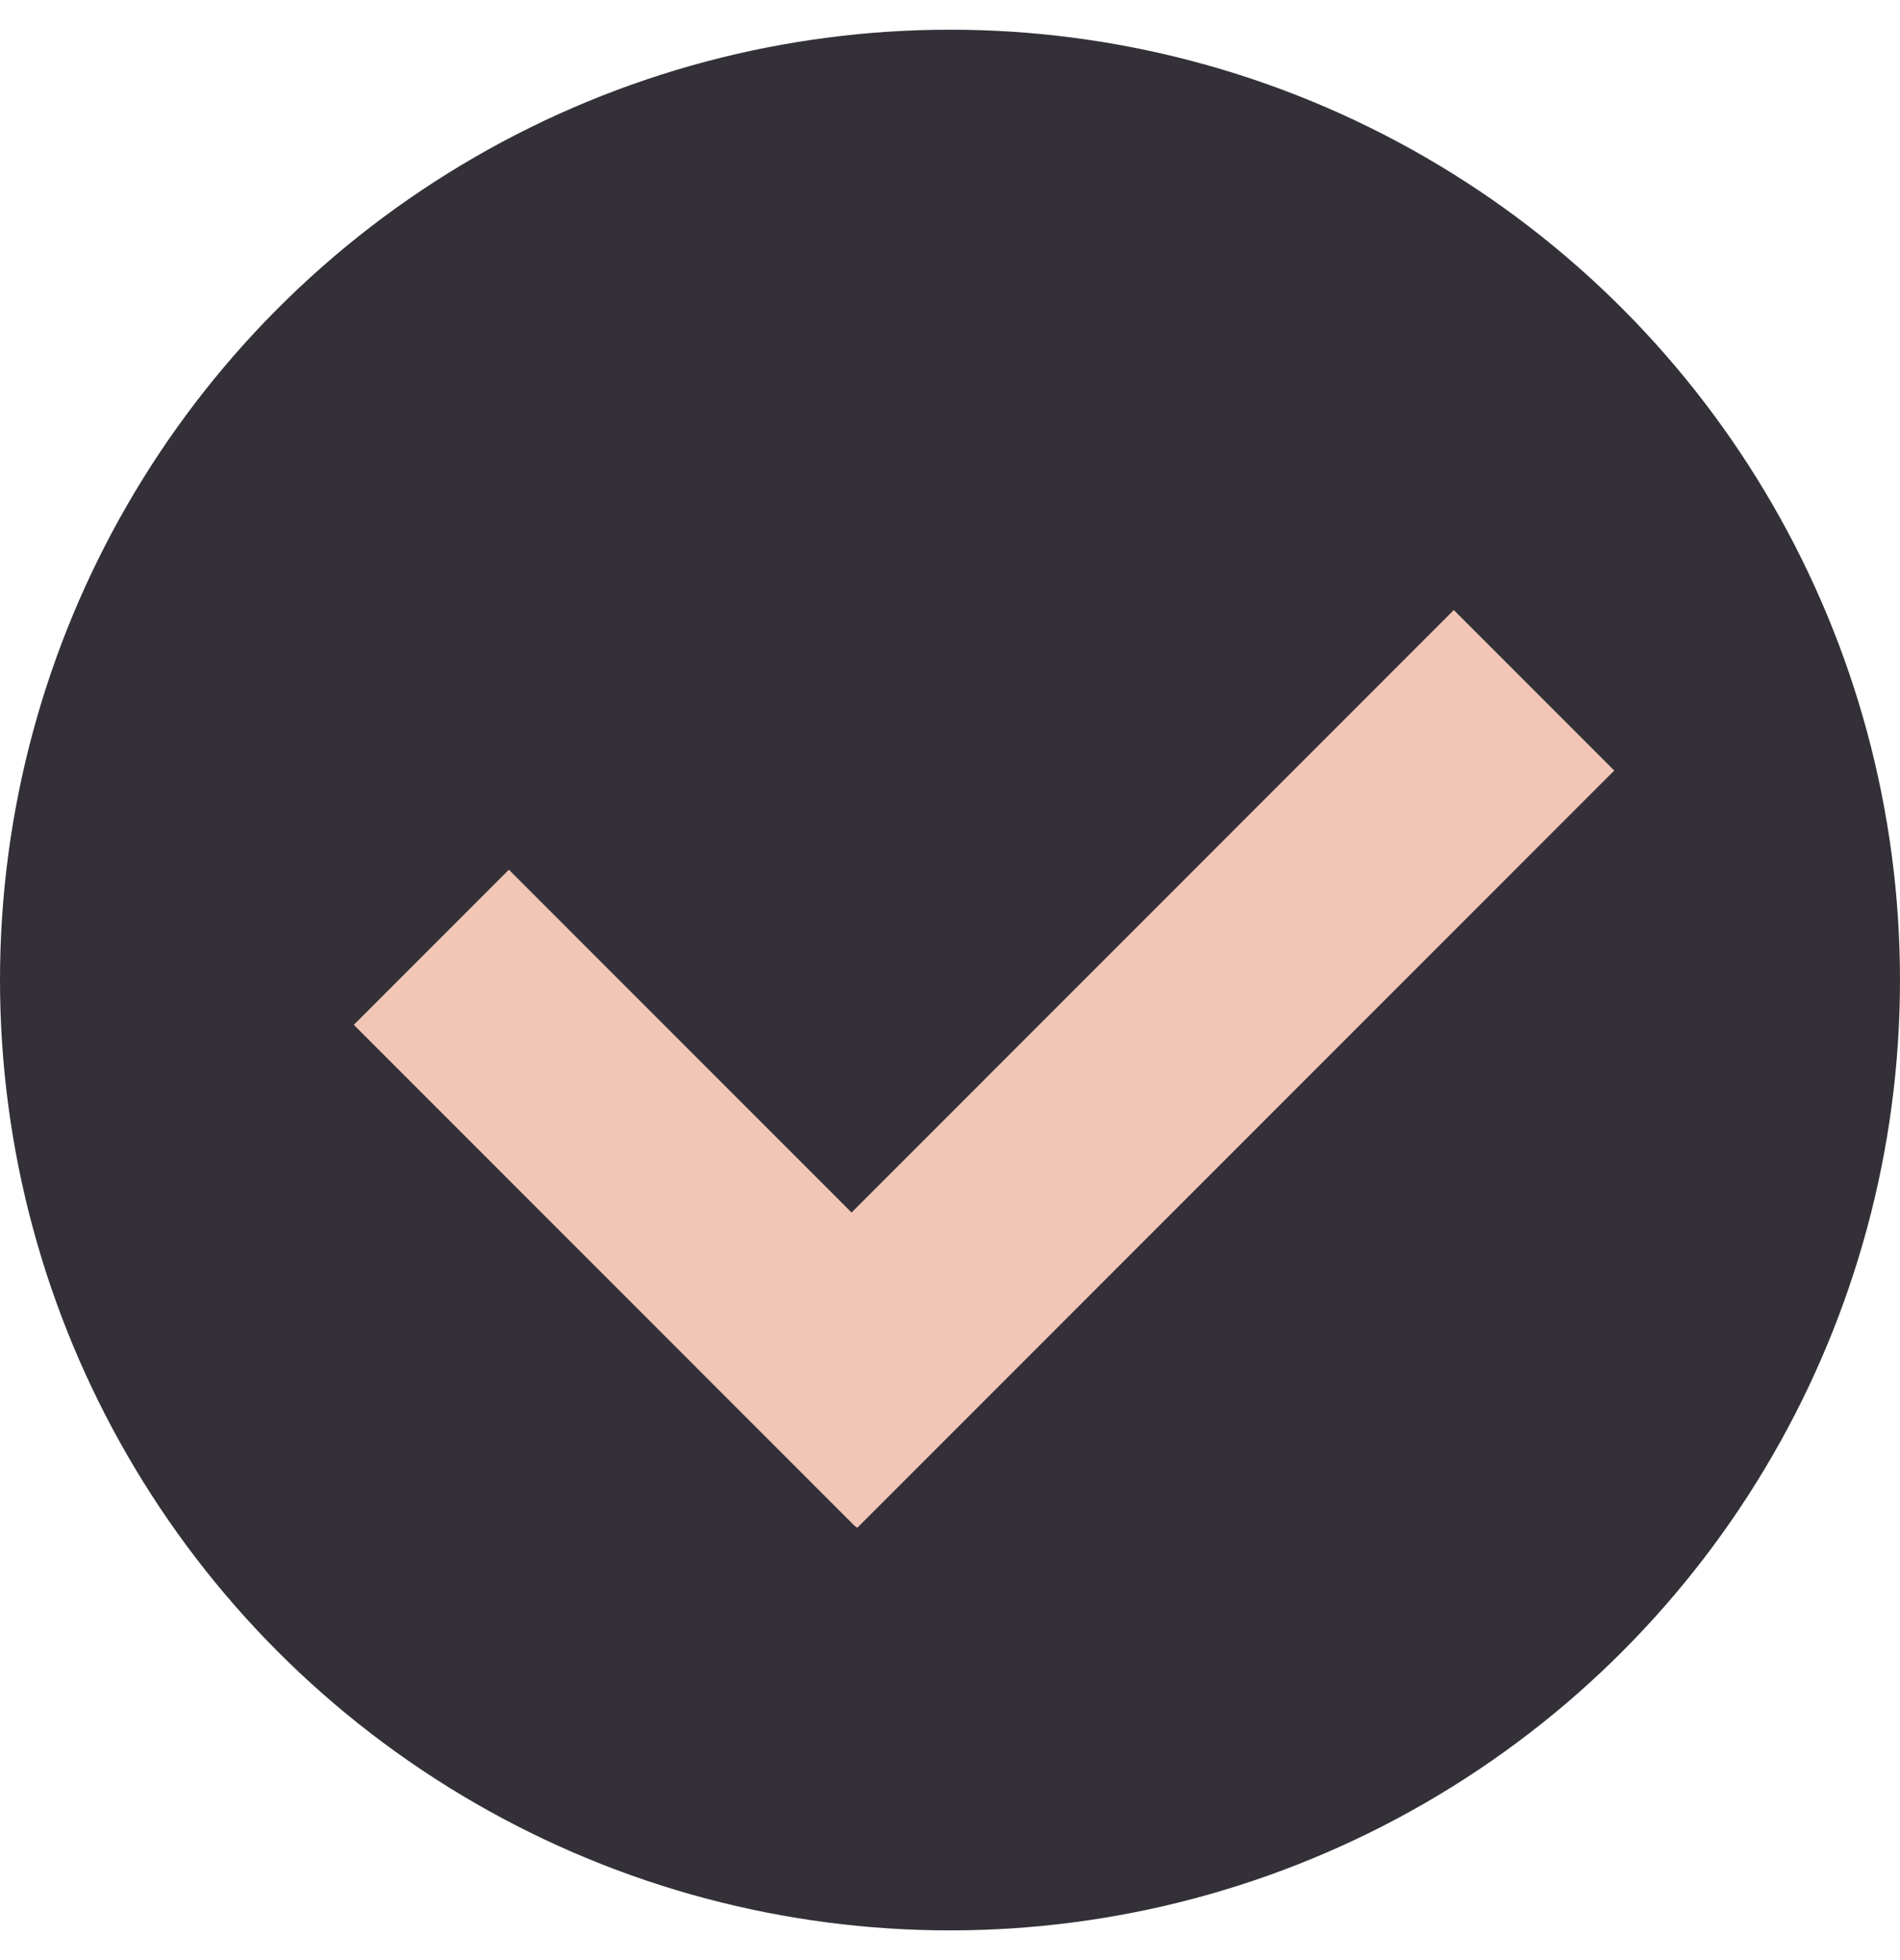 <?xml version="1.0" encoding="UTF-8"?> <svg xmlns="http://www.w3.org/2000/svg" width="32" height="33" viewBox="0 0 32 33" fill="none"><circle cx="16" cy="16.5" r="16" fill="#343038"></circle><rect width="18.035" height="3.822" transform="matrix(-0.707 0.707 0.707 0.707 24.485 10.271)" fill="#F2C6B6"></rect><rect width="11.945" height="3.694" transform="matrix(0.707 0.707 0.707 -0.707 5.959 17.254)" fill="#F2C6B6"></rect></svg> 